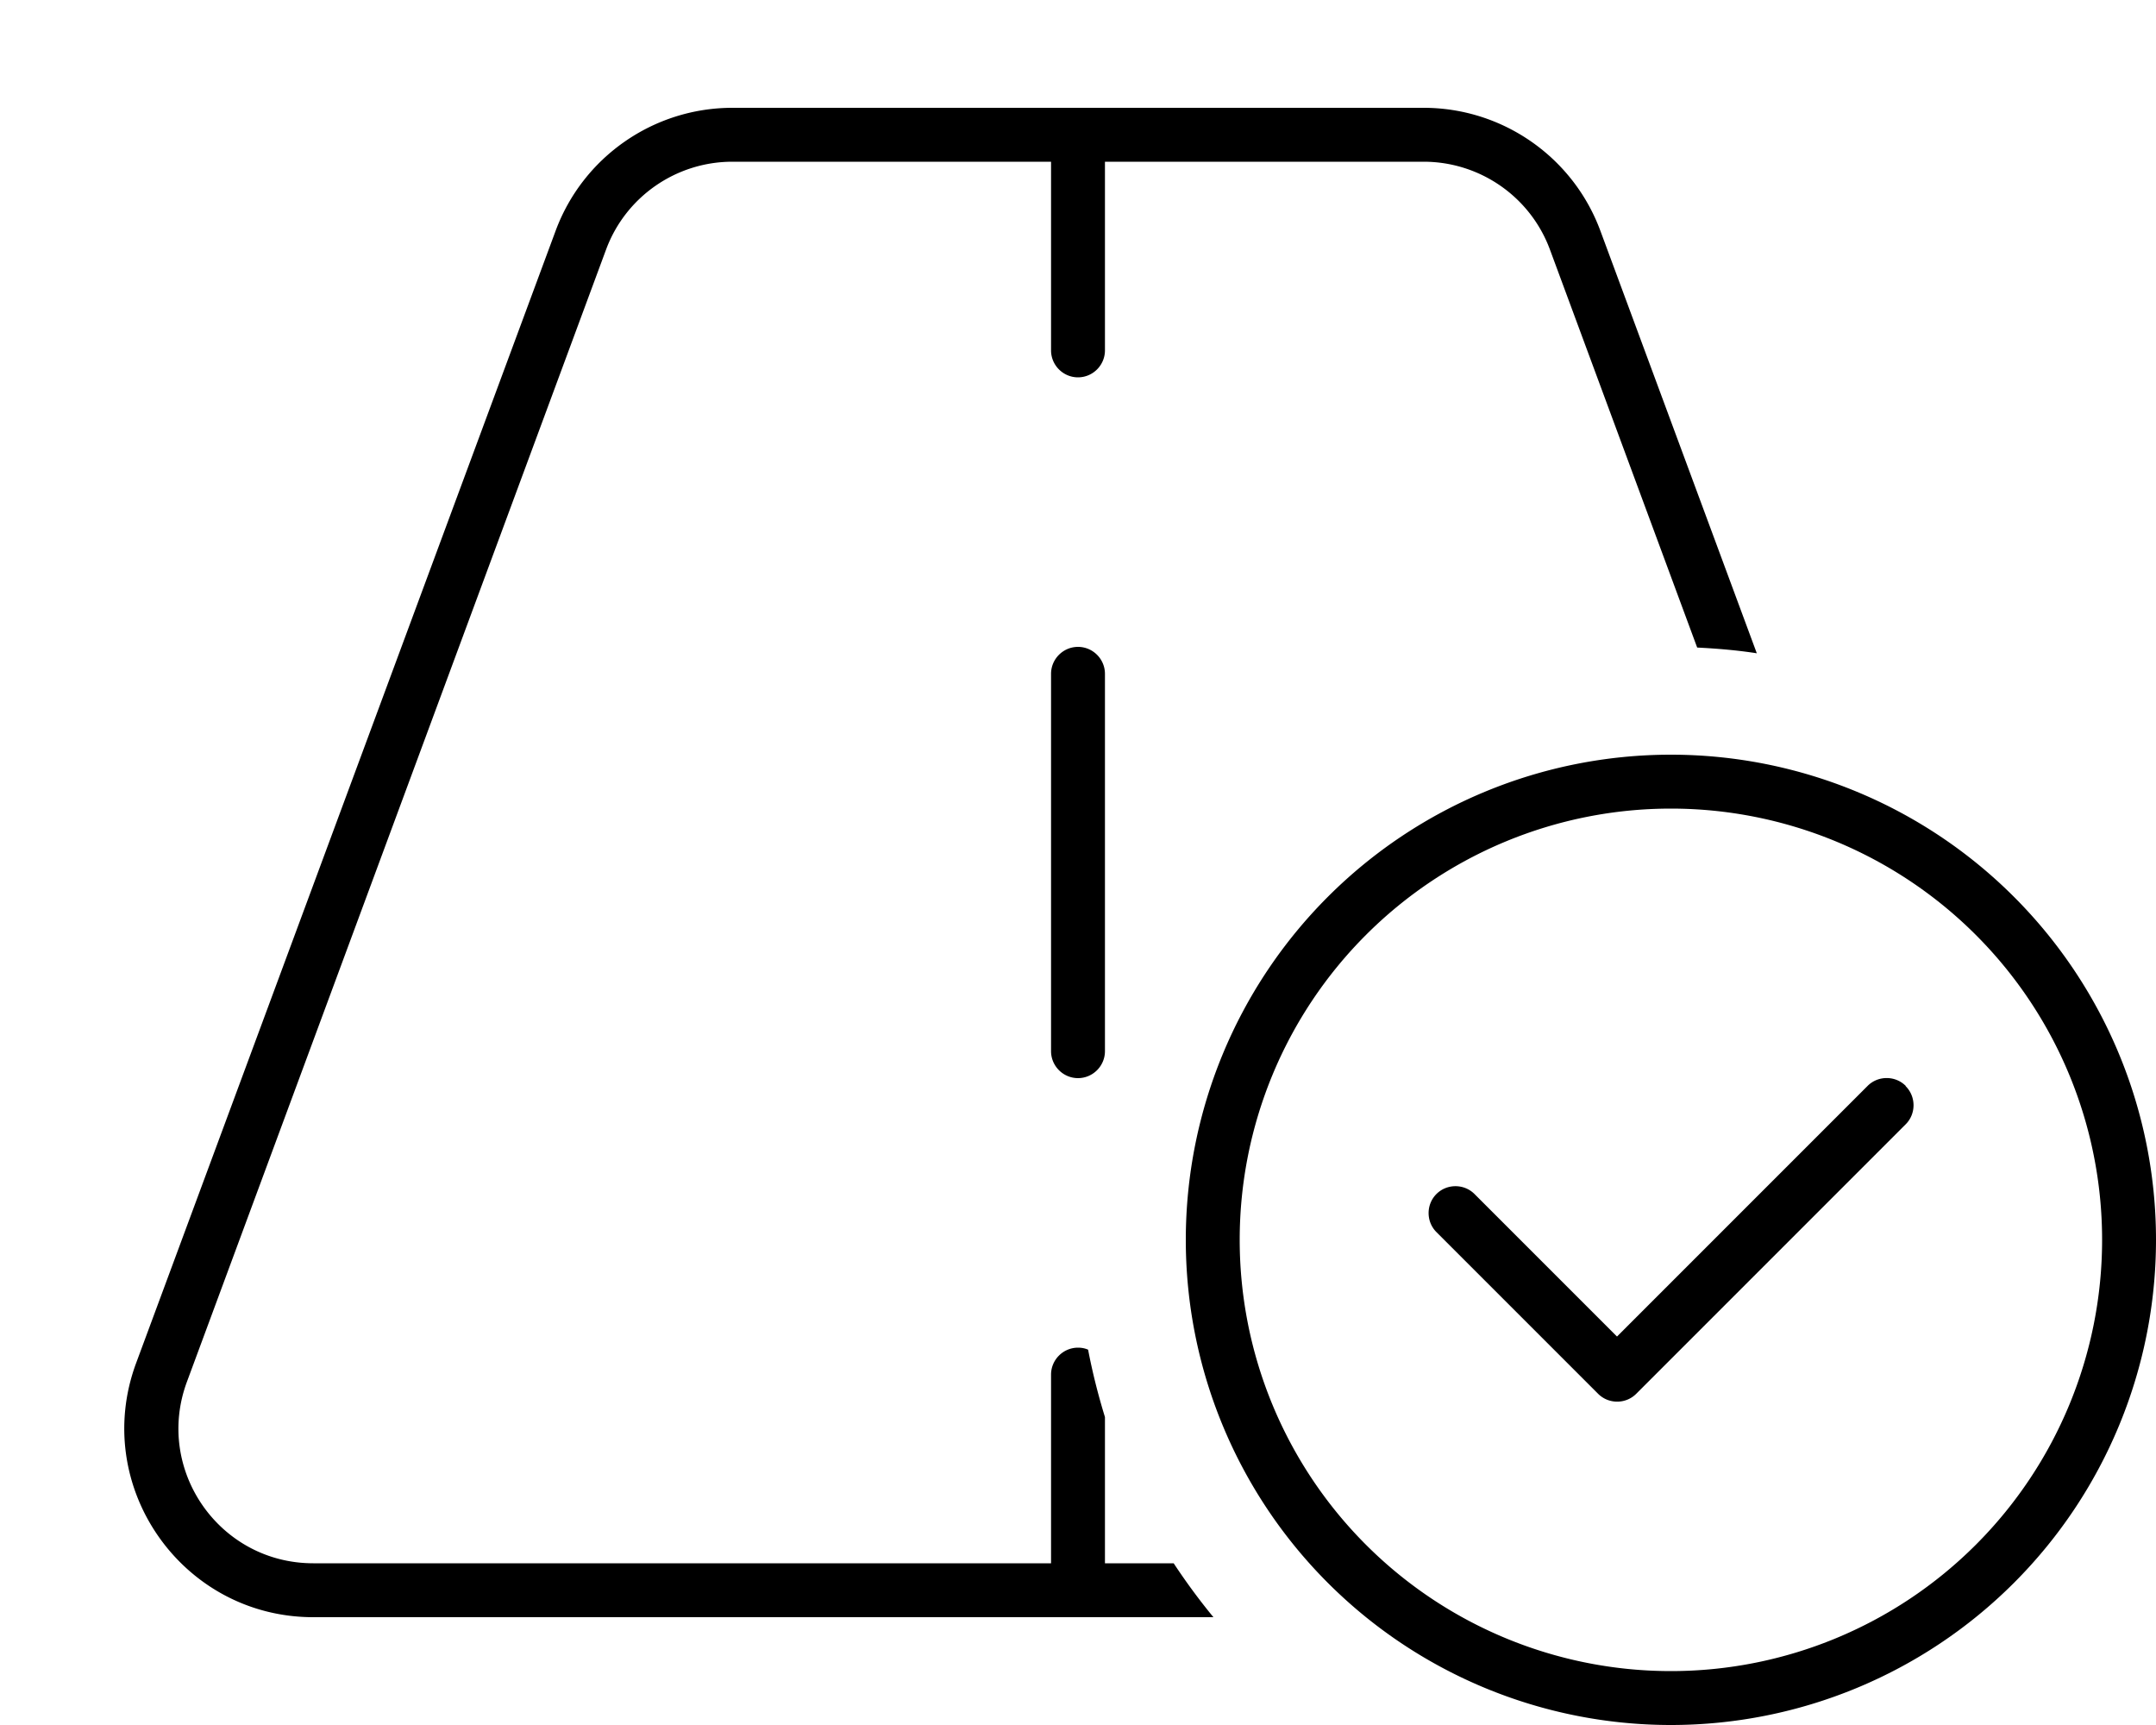 <svg xmlns="http://www.w3.org/2000/svg" viewBox="0 0 640 512"><!--! Font Awesome Pro 6.4.0 by @fontawesome - https://fontawesome.com License - https://fontawesome.com/license (Commercial License) Copyright 2023 Fonticons, Inc. --><path d="M217.4 32C194 32 173 46.6 164.9 68.6L40.4 404.6C26.9 441.1 54 480 93 480H360.2c-4.2-5.1-8.1-10.4-11.8-16H328V420.6c-2-6.5-3.7-13.2-5-20c-.9-.4-1.9-.6-3-.6c-4.4 0-8 3.6-8 8v56H93c-27.9 0-47.2-27.8-37.5-53.9l124.4-336C185.7 58.4 200.7 48 217.4 48H312v56c0 4.4 3.6 8 8 8s8-3.6 8-8V48h94.6c16.7 0 31.7 10.4 37.5 26.1l43.7 118.1c6 .3 11.9 .8 17.7 1.7L475.1 68.6C467 46.6 446 32 422.6 32H217.4zM328 200c0-4.4-3.6-8-8-8s-8 3.6-8 8V312c0 4.4 3.6 8 8 8s8-3.6 8-8V200zm168 40a128 128 0 1 1 0 256 128 128 0 1 1 0-256zm0 272a144 144 0 1 0 0-288 144 144 0 1 0 0 288zm69.7-189.7c-3.1-3.1-8.2-3.1-11.3 0L480 396.7l-42.3-42.3c-3.1-3.1-8.2-3.1-11.3 0s-3.1 8.2 0 11.3l48 48c3.1 3.1 8.2 3.1 11.3 0l80-80c3.1-3.1 3.1-8.2 0-11.3z"/></svg>